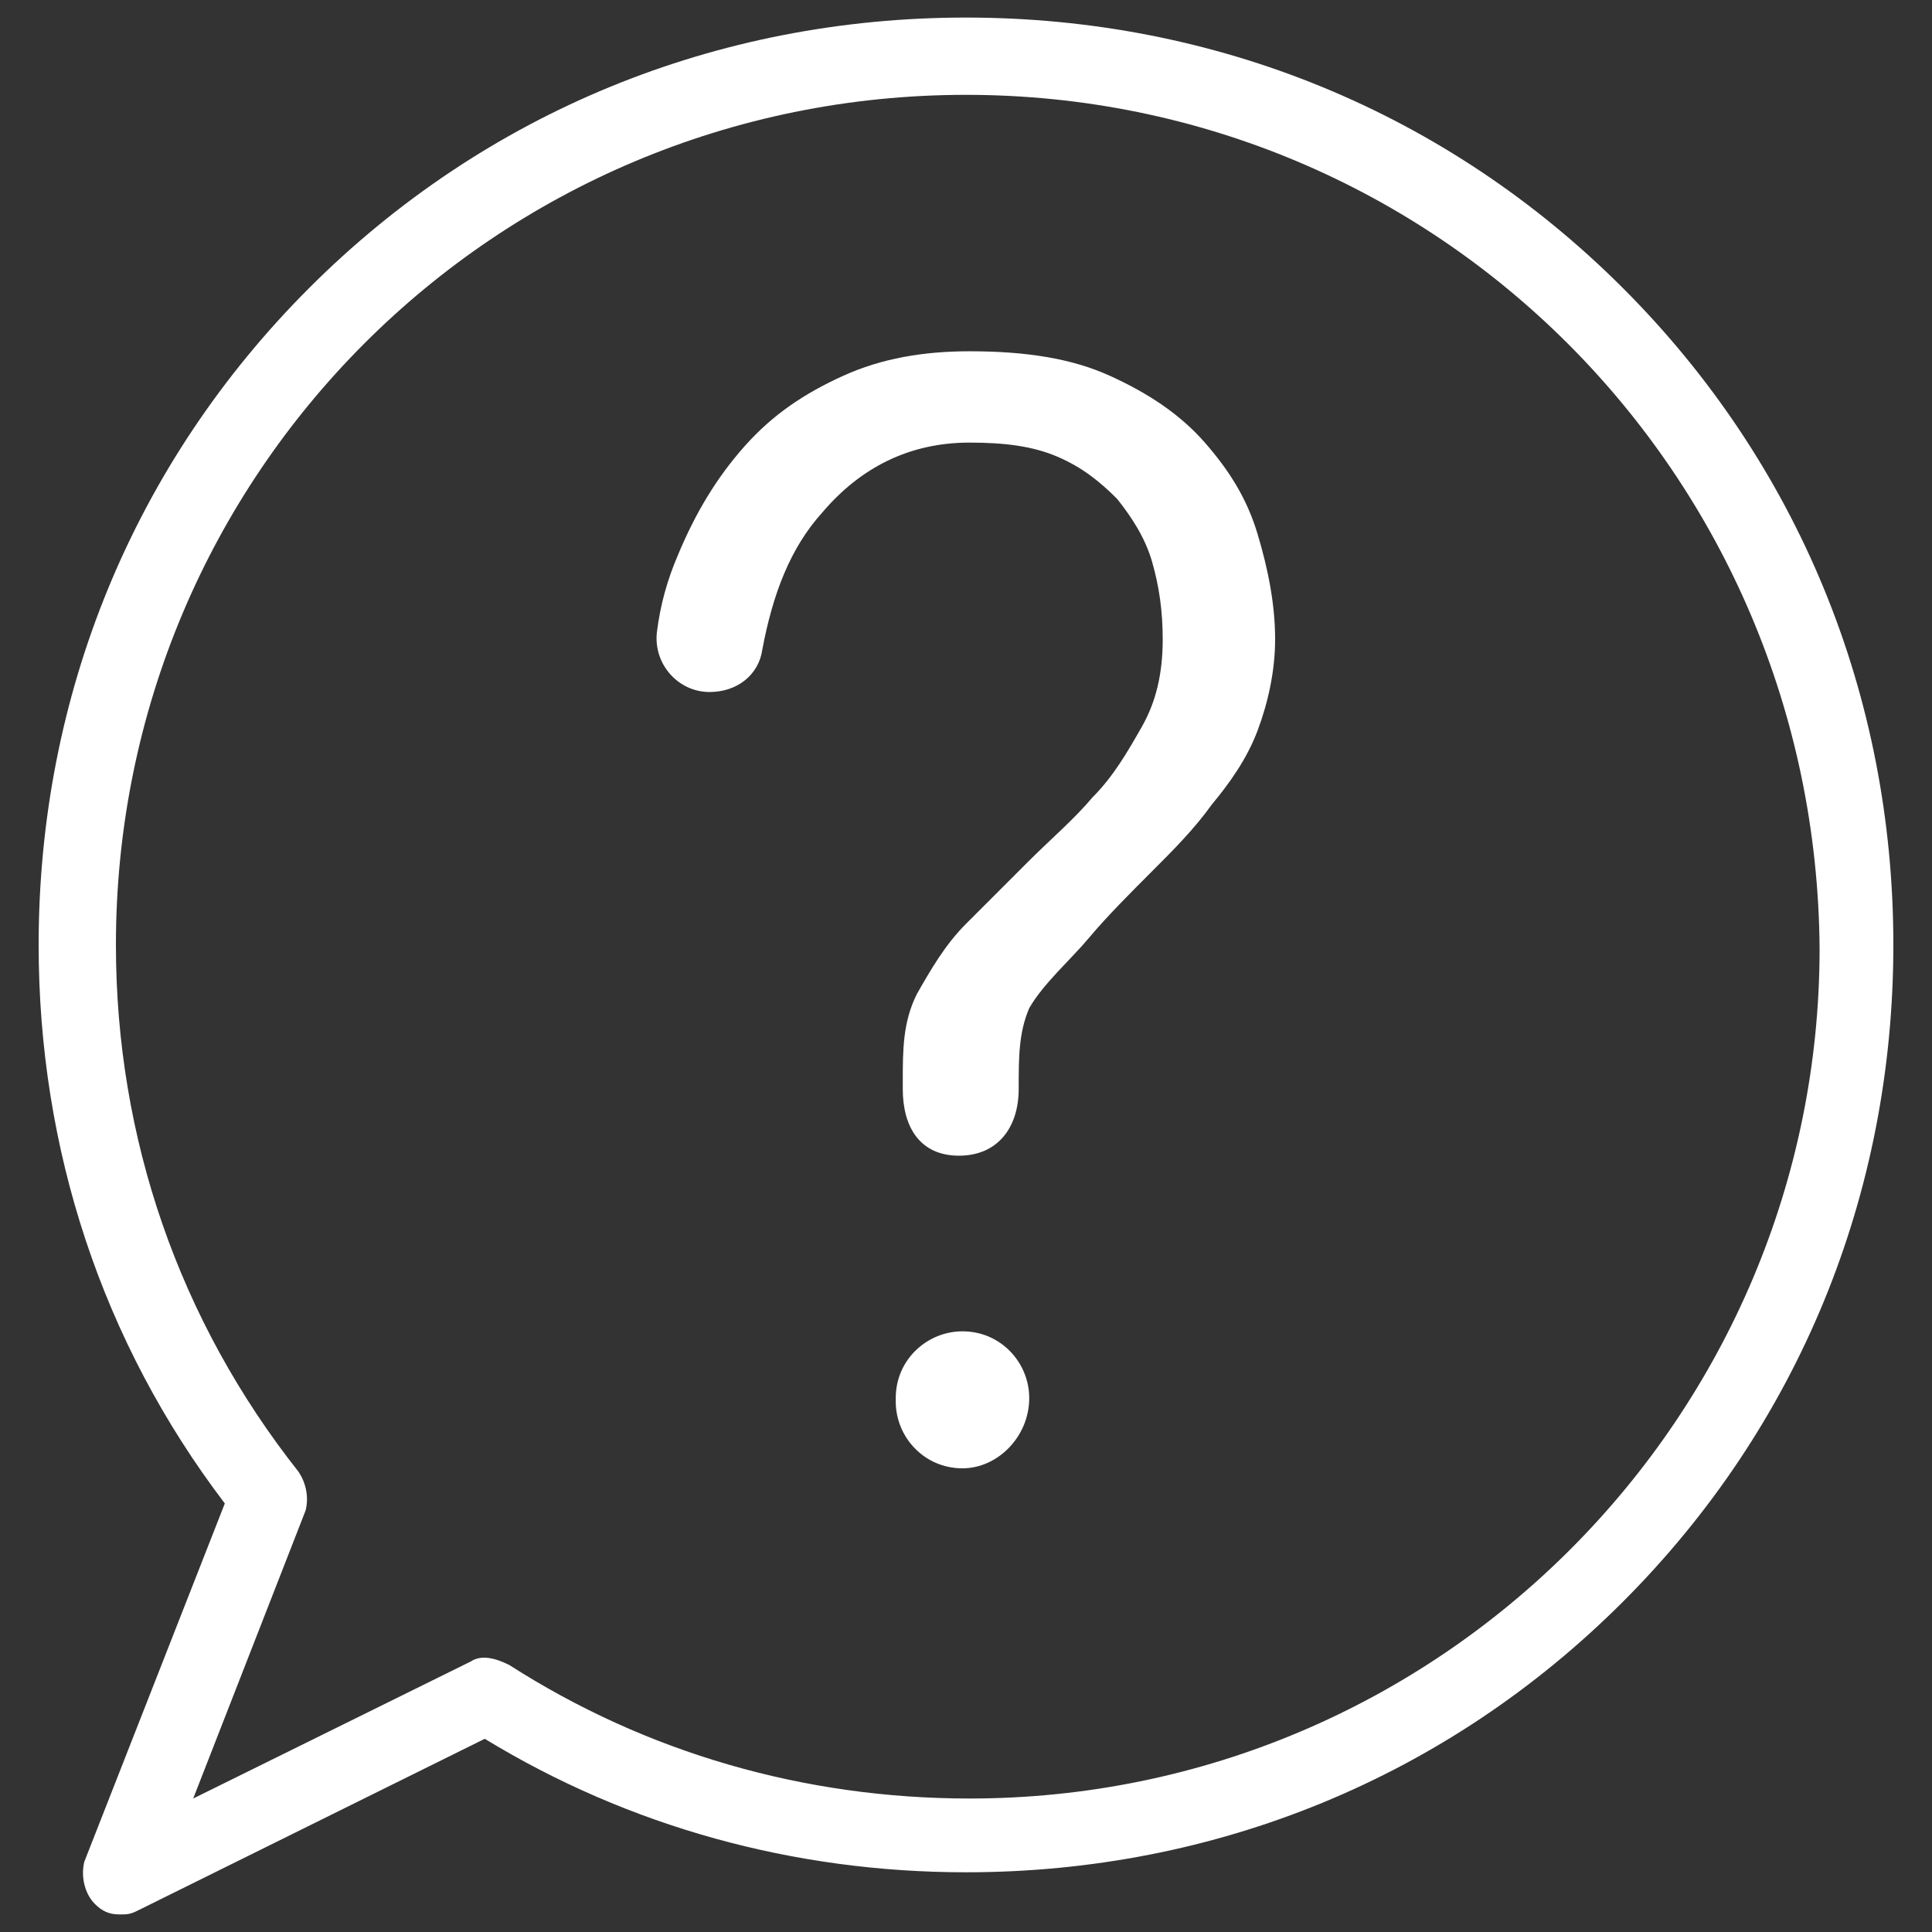 <?xml version="1.0" encoding="utf-8"?>
<!-- Generator: Adobe Illustrator 21.1.0, SVG Export Plug-In . SVG Version: 6.00 Build 0)  -->
<svg version="1.1" id="Layer_1" xmlns="http://www.w3.org/2000/svg" xmlns:xlink="http://www.w3.org/1999/xlink" x="0px" y="0px" viewBox="0 0 55 55" enable-background="new 0 0 55 55" xml:space="preserve">
  <rect x="0" y="0" width="55" height="55" fill="#333333" stroke="none"/>
  <g>
    <path fill="#FFFFFF" d="M3.4,54.5c-0.3,0-0.5-0.1-0.7-0.3c-0.3-0.3-0.4-0.8-0.3-1.2l4-10.2c-3.5-4.6-5.3-10.1-5.3-15.9
		c0-7.1,2.7-13.7,7.7-18.7c5-5,11.6-7.7,18.7-7.7s13.7,2.7,18.7,7.7c5,5,7.7,11.6,7.7,18.7s-2.7,13.7-7.7,18.7
		c-5,5-11.6,7.7-18.7,7.7c-4.9,0-9.6-1.3-13.7-3.8l-9.9,4.9C3.7,54.5,3.6,54.5,3.4,54.5z M27.5,2.7C14.1,2.7,3.3,13.5,3.3,26.9
		c0,5.5,1.8,10.7,5.2,15c0.2,0.3,0.3,0.7,0.2,1.1l-3.2,8.2l7.9-3.9c0.3-0.2,0.7-0.1,1.1,0.1c3.9,2.5,8.4,3.8,13.1,3.8
		c13.4,0,24.2-10.9,24.2-24.2C51.7,13.5,40.9,2.7,27.5,2.7z" />
    <path fill="#FFFFFF" d="M27.3,32.9c-1.1,0-1.6-0.8-1.6-1.9v-0.2c0-0.9,0-1.7,0.4-2.5c0.4-0.7,0.8-1.4,1.4-2
		c0.6-0.6,1.2-1.2,1.8-1.8c0.6-0.6,1.3-1.2,1.8-1.8c0.6-0.6,1-1.3,1.4-2c0.4-0.7,0.6-1.5,0.6-2.5c0-0.8-0.1-1.5-0.3-2.2
		c-0.2-0.7-0.6-1.3-1-1.8c-0.5-0.5-1-0.9-1.7-1.2c-0.7-0.3-1.5-0.4-2.5-0.4c-1.7,0-3.1,0.7-4.2,2c-0.9,1-1.4,2.3-1.7,3.9
		c-0.1,0.7-0.7,1.2-1.5,1.2l0,0c-0.9,0-1.6-0.8-1.5-1.7c0.1-0.8,0.3-1.5,0.6-2.2c0.5-1.2,1.1-2.2,1.9-3.1c0.8-0.9,1.7-1.5,2.8-2
		c1.1-0.5,2.3-0.7,3.6-0.7c1.6,0,2.9,0.2,4,0.7c1.1,0.5,2,1.1,2.7,1.9c0.7,0.8,1.2,1.6,1.5,2.6c0.3,1,0.5,2,0.5,3
		c0,0.9-0.2,1.8-0.5,2.6c-0.3,0.8-0.8,1.5-1.3,2.1c-0.5,0.7-1.1,1.3-1.7,1.9c-0.6,0.6-1.3,1.3-1.8,1.9c-0.5,0.6-1.3,1.3-1.7,2
		C29,29.4,29,30.1,29,31v0C29,32.1,28.4,32.9,27.3,32.9L27.3,32.9z M29.3,39.8L29.3,39.8c0,1.1-0.9,2-1.9,2l0,0
		c-1.1,0-1.9-0.9-1.9-1.9v-0.1c0-1.1,0.9-1.9,1.9-1.9l0,0C28.5,37.9,29.3,38.8,29.3,39.8z" />
  </g>
</svg>